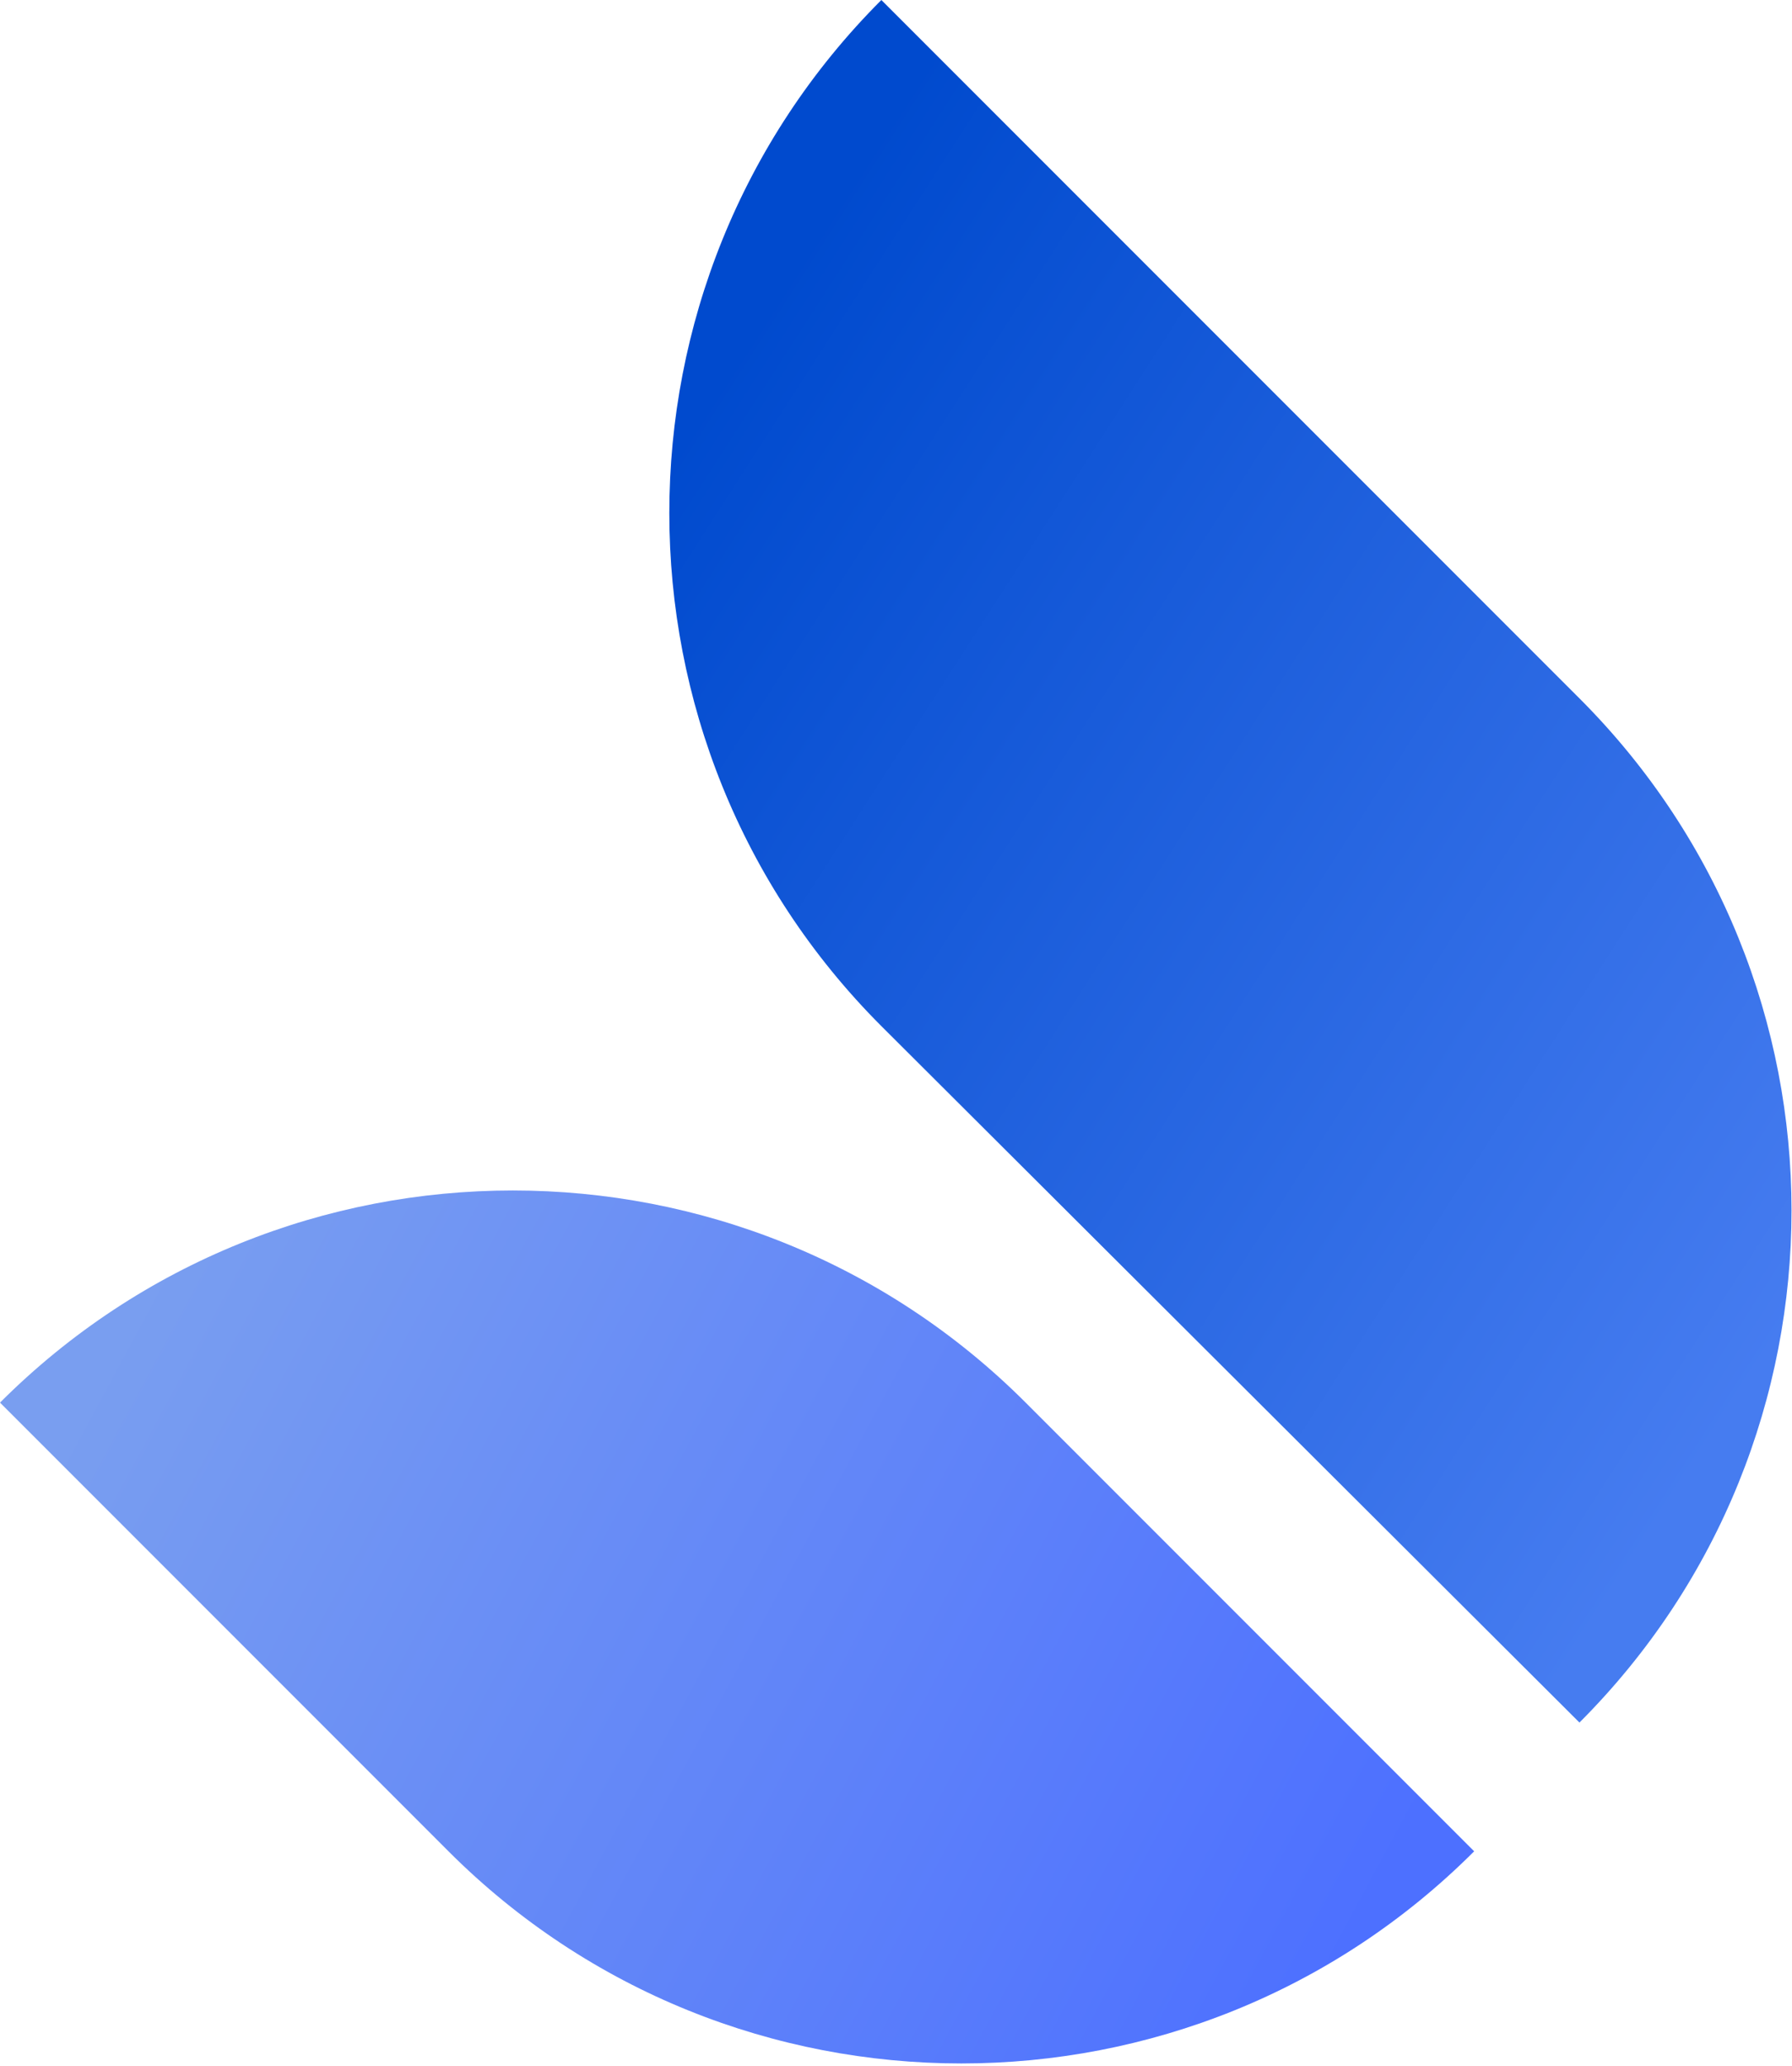 <?xml version="1.0" encoding="utf-8"?>
<!-- Generator: Adobe Illustrator 24.0.3, SVG Export Plug-In . SVG Version: 6.00 Build 0)  -->
<svg version="1.1" id="Layer_1" xmlns="http://www.w3.org/2000/svg" xmlns:xlink="http://www.w3.org/1999/xlink" x="0px" y="0px"
	 viewBox="0 0 91.9 105.9" style="enable-background:new 0 0 91.9 105.9;" xml:space="preserve">
<style type="text/css">
	.st0{fill:url(#SVGID_1_);}
	.st1{fill:url(#SVGID_2_);}
</style>
<g>
	
		<linearGradient id="SVGID_1_" gradientUnits="userSpaceOnUse" x1="-2564.666" y1="-4062.812" x2="-2553.615" y2="-4113.798" gradientTransform="matrix(-0.707 0.707 0.975 0.975 2214.537 5879.551)">
		<stop  offset="0" style="stop-color:#4D70FF"/>
		<stop  offset="1" style="stop-color:#799EF0"/>
	</linearGradient>
	<path class="st0" d="M0,71.9L0,71.9c14.5-14.5,38.1-14.5,52.6,0l23,23l0,0c-14.5,14.5-38.1,14.5-52.6,0L0,71.9z"/>
	
		<linearGradient id="SVGID_2_" gradientUnits="userSpaceOnUse" x1="1712.635" y1="-1249.62" x2="1727.987" y2="-1320.447" gradientTransform="matrix(0.707 -0.707 -0.707 -0.707 -2061.109 352.495)">
		<stop  offset="0" style="stop-color:#004ACE"/>
		<stop  offset="1" style="stop-color:#467CF0"/>
	</linearGradient>
	<path class="st1" d="M81,88.3L81,88.3L45.2,52.6C30.7,38.1,30.7,14.5,45.2,0l0,0L81,35.8C95.5,50.3,95.5,73.8,81,88.3z"/>
</g>
</svg>
